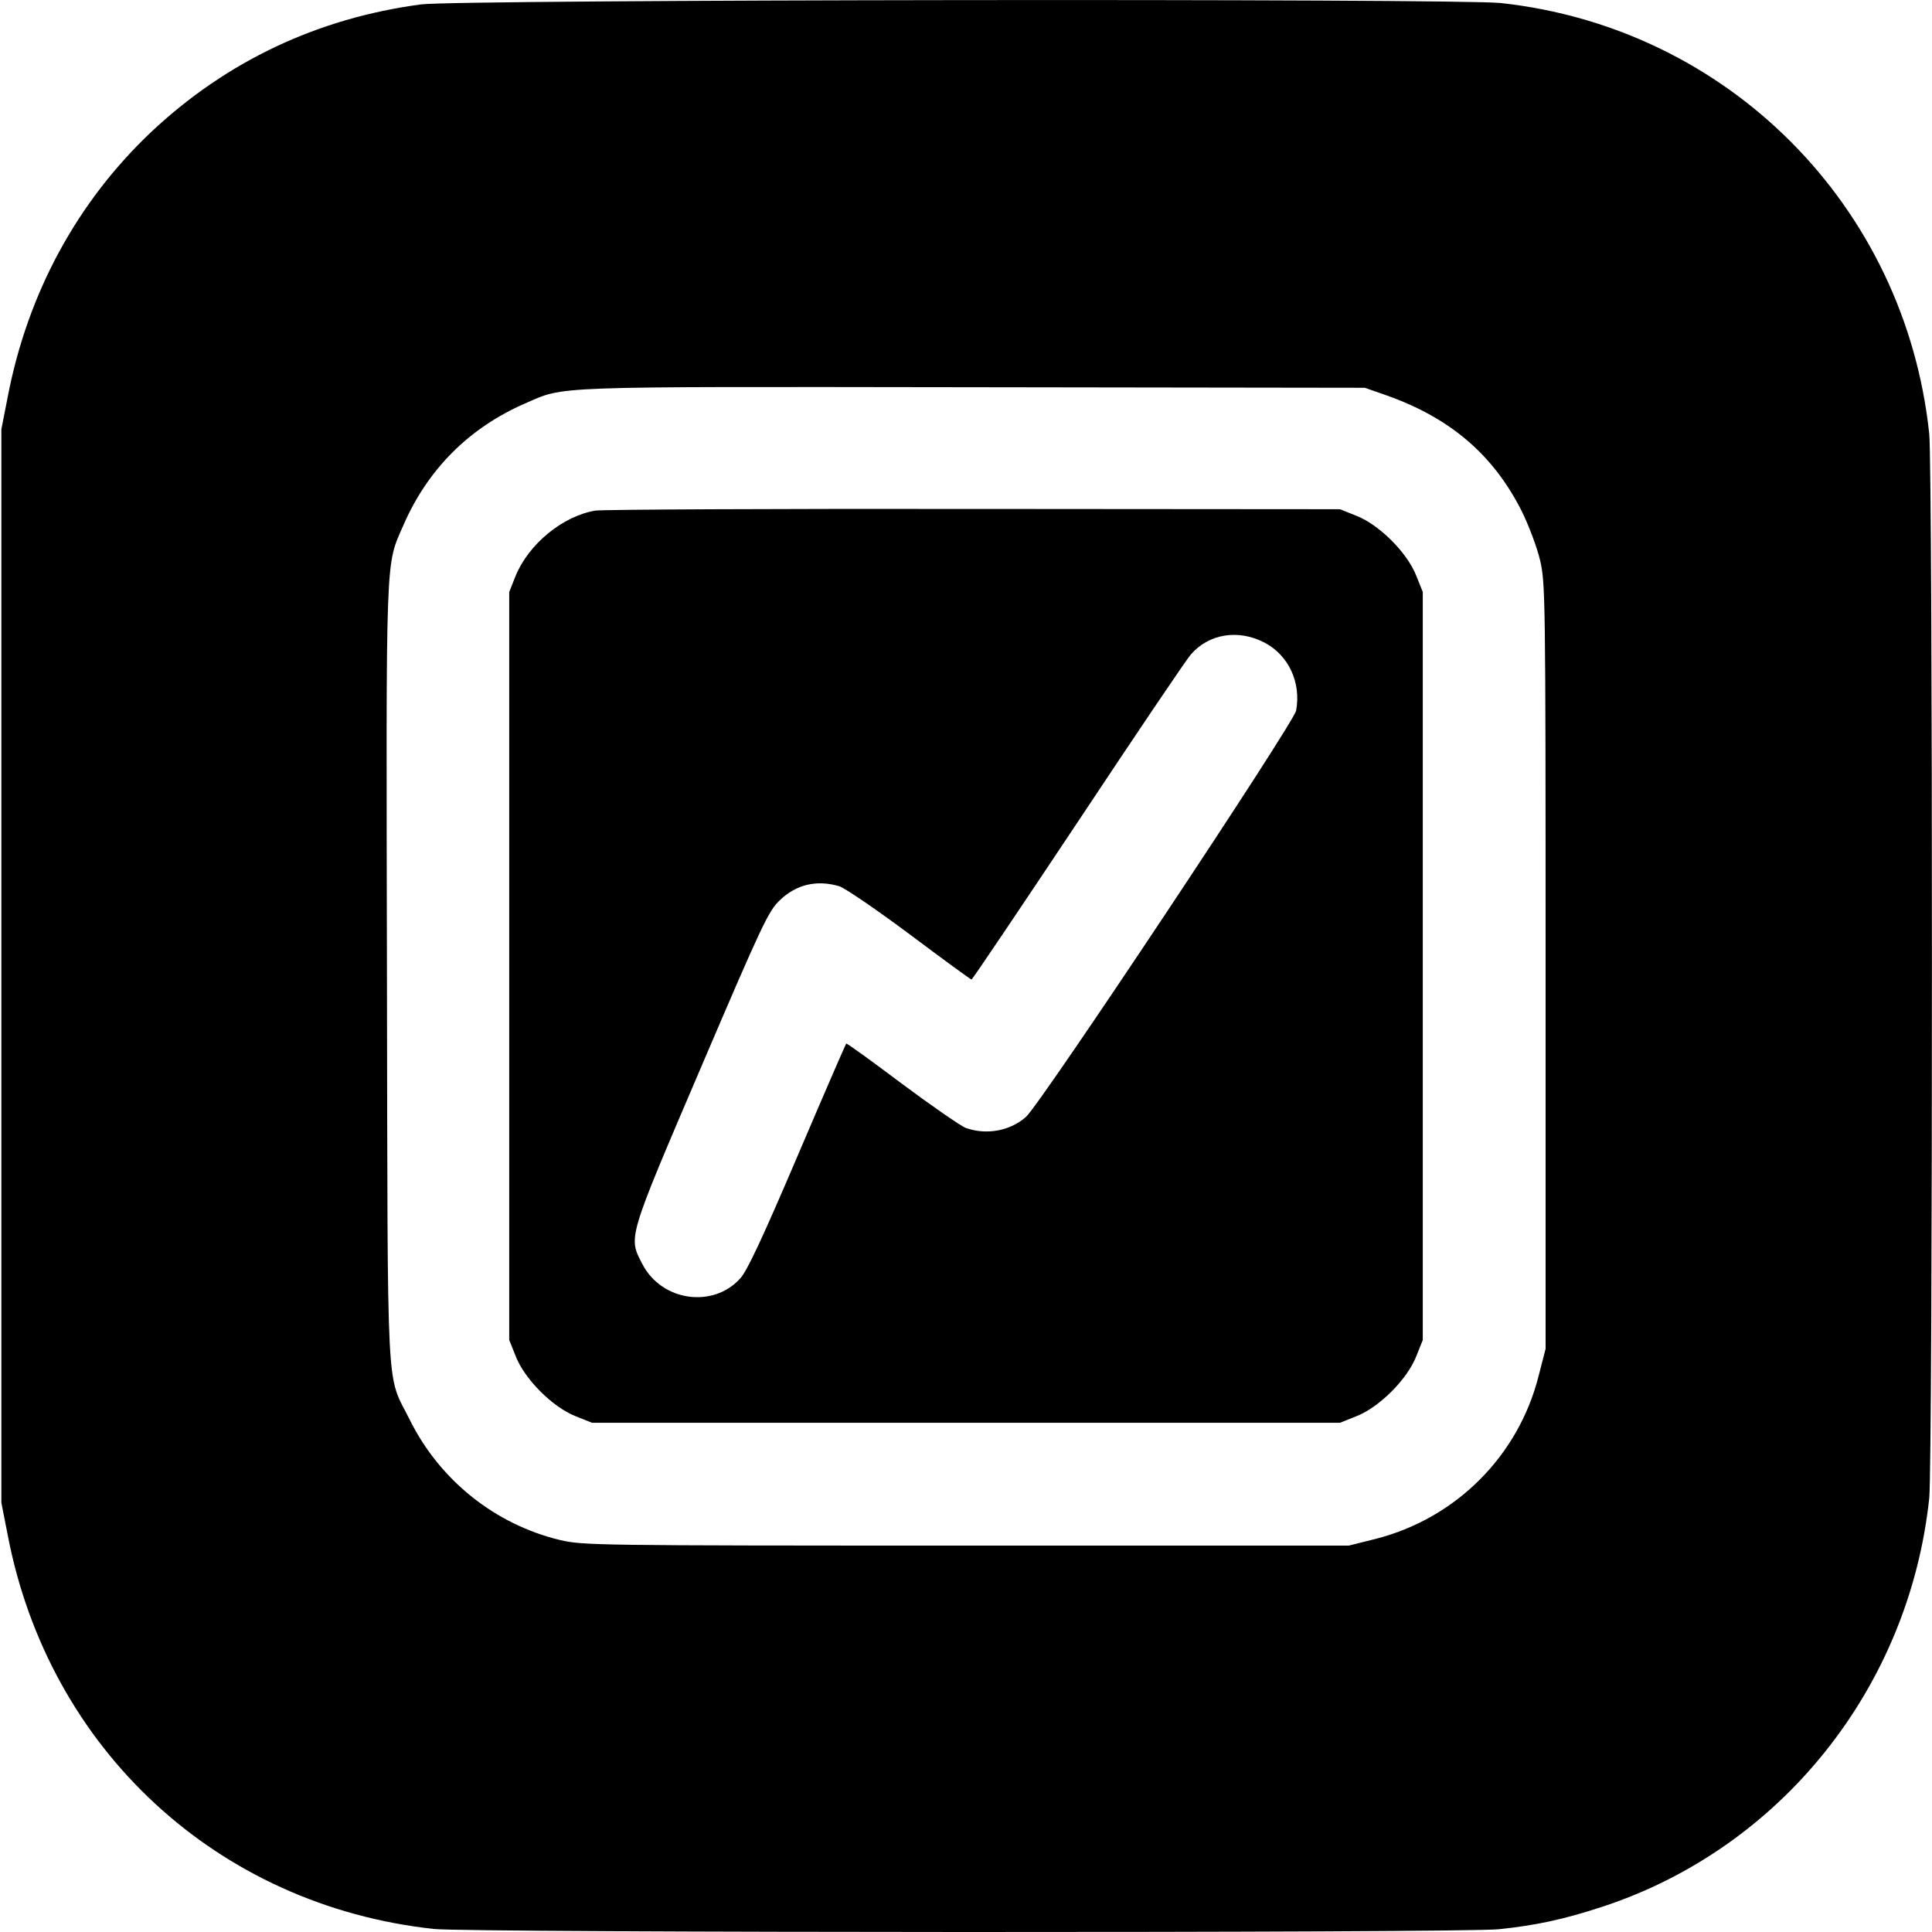 <?xml version="1.0" standalone="no"?>
<!DOCTYPE svg PUBLIC "-//W3C//DTD SVG 20010904//EN"
 "http://www.w3.org/TR/2001/REC-SVG-20010904/DTD/svg10.dtd">
<svg version="1.0" xmlns="http://www.w3.org/2000/svg"
 width="700pt" height="700pt" viewBox="0 0 700 700"
 preserveAspectRatio="xMidYMid meet">
<g transform="translate(0,700) scale(0.1,-0.1)"
fill="#000000" stroke="none">
<path d="M1525 6984 c-375 -50 -704 -206 -976 -461 -269 -254 -449 -585 -521
-961 l-23 -117 0 -1945 0 -1945 23 -117 c149 -777 760 -1342 1544 -1427 128
-14 3723 -15 3858 -1 135 14 237 36 374 81 648 212 1113 793 1186 1481 13 126
13 3730 0 3856 -87 826 -728 1471 -1552 1561 -156 17 -3783 13 -3913 -5z
m3500 -1417 c231 -82 387 -216 490 -422 24 -49 54 -128 65 -175 19 -83 20
-116 20 -1471 l0 -1386 -25 -97 c-73 -291 -300 -518 -592 -592 l-96 -24 -1386
0 c-1355 0 -1388 1 -1471 20 -235 56 -436 216 -545 435 -87 176 -80 32 -83
1617 -3 1553 -6 1474 60 1626 88 202 238 352 440 440 148 64 65 61 1623 59
l1420 -2 80 -28z"/>
<path d="M2157 5150 c-119 -20 -242 -122 -289 -237 l-23 -58 0 -1355 0 -1355
24 -60 c33 -83 133 -183 216 -216 l60 -24 1355 0 1355 0 60 24 c83 33 183 133
216 216 l24 60 0 1355 0 1355 -24 60 c-33 83 -133 183 -216 216 l-60 24 -1325
1 c-729 1 -1347 -2 -1373 -6z m2424 -478 c88 -46 134 -145 115 -247 -9 -46
-926 -1426 -979 -1472 -58 -51 -143 -66 -217 -40 -19 7 -124 80 -233 161 -109
82 -199 147 -201 145 -2 -2 -82 -186 -177 -409 -126 -295 -182 -415 -207 -442
-98 -109 -284 -83 -354 51 -52 100 -57 85 212 714 221 517 244 565 284 604 61
59 135 76 217 52 21 -7 134 -84 256 -175 120 -90 220 -163 223 -163 3 0 176
257 385 571 209 315 393 588 410 607 65 75 172 92 266 43z"/>
</g>
</svg>
